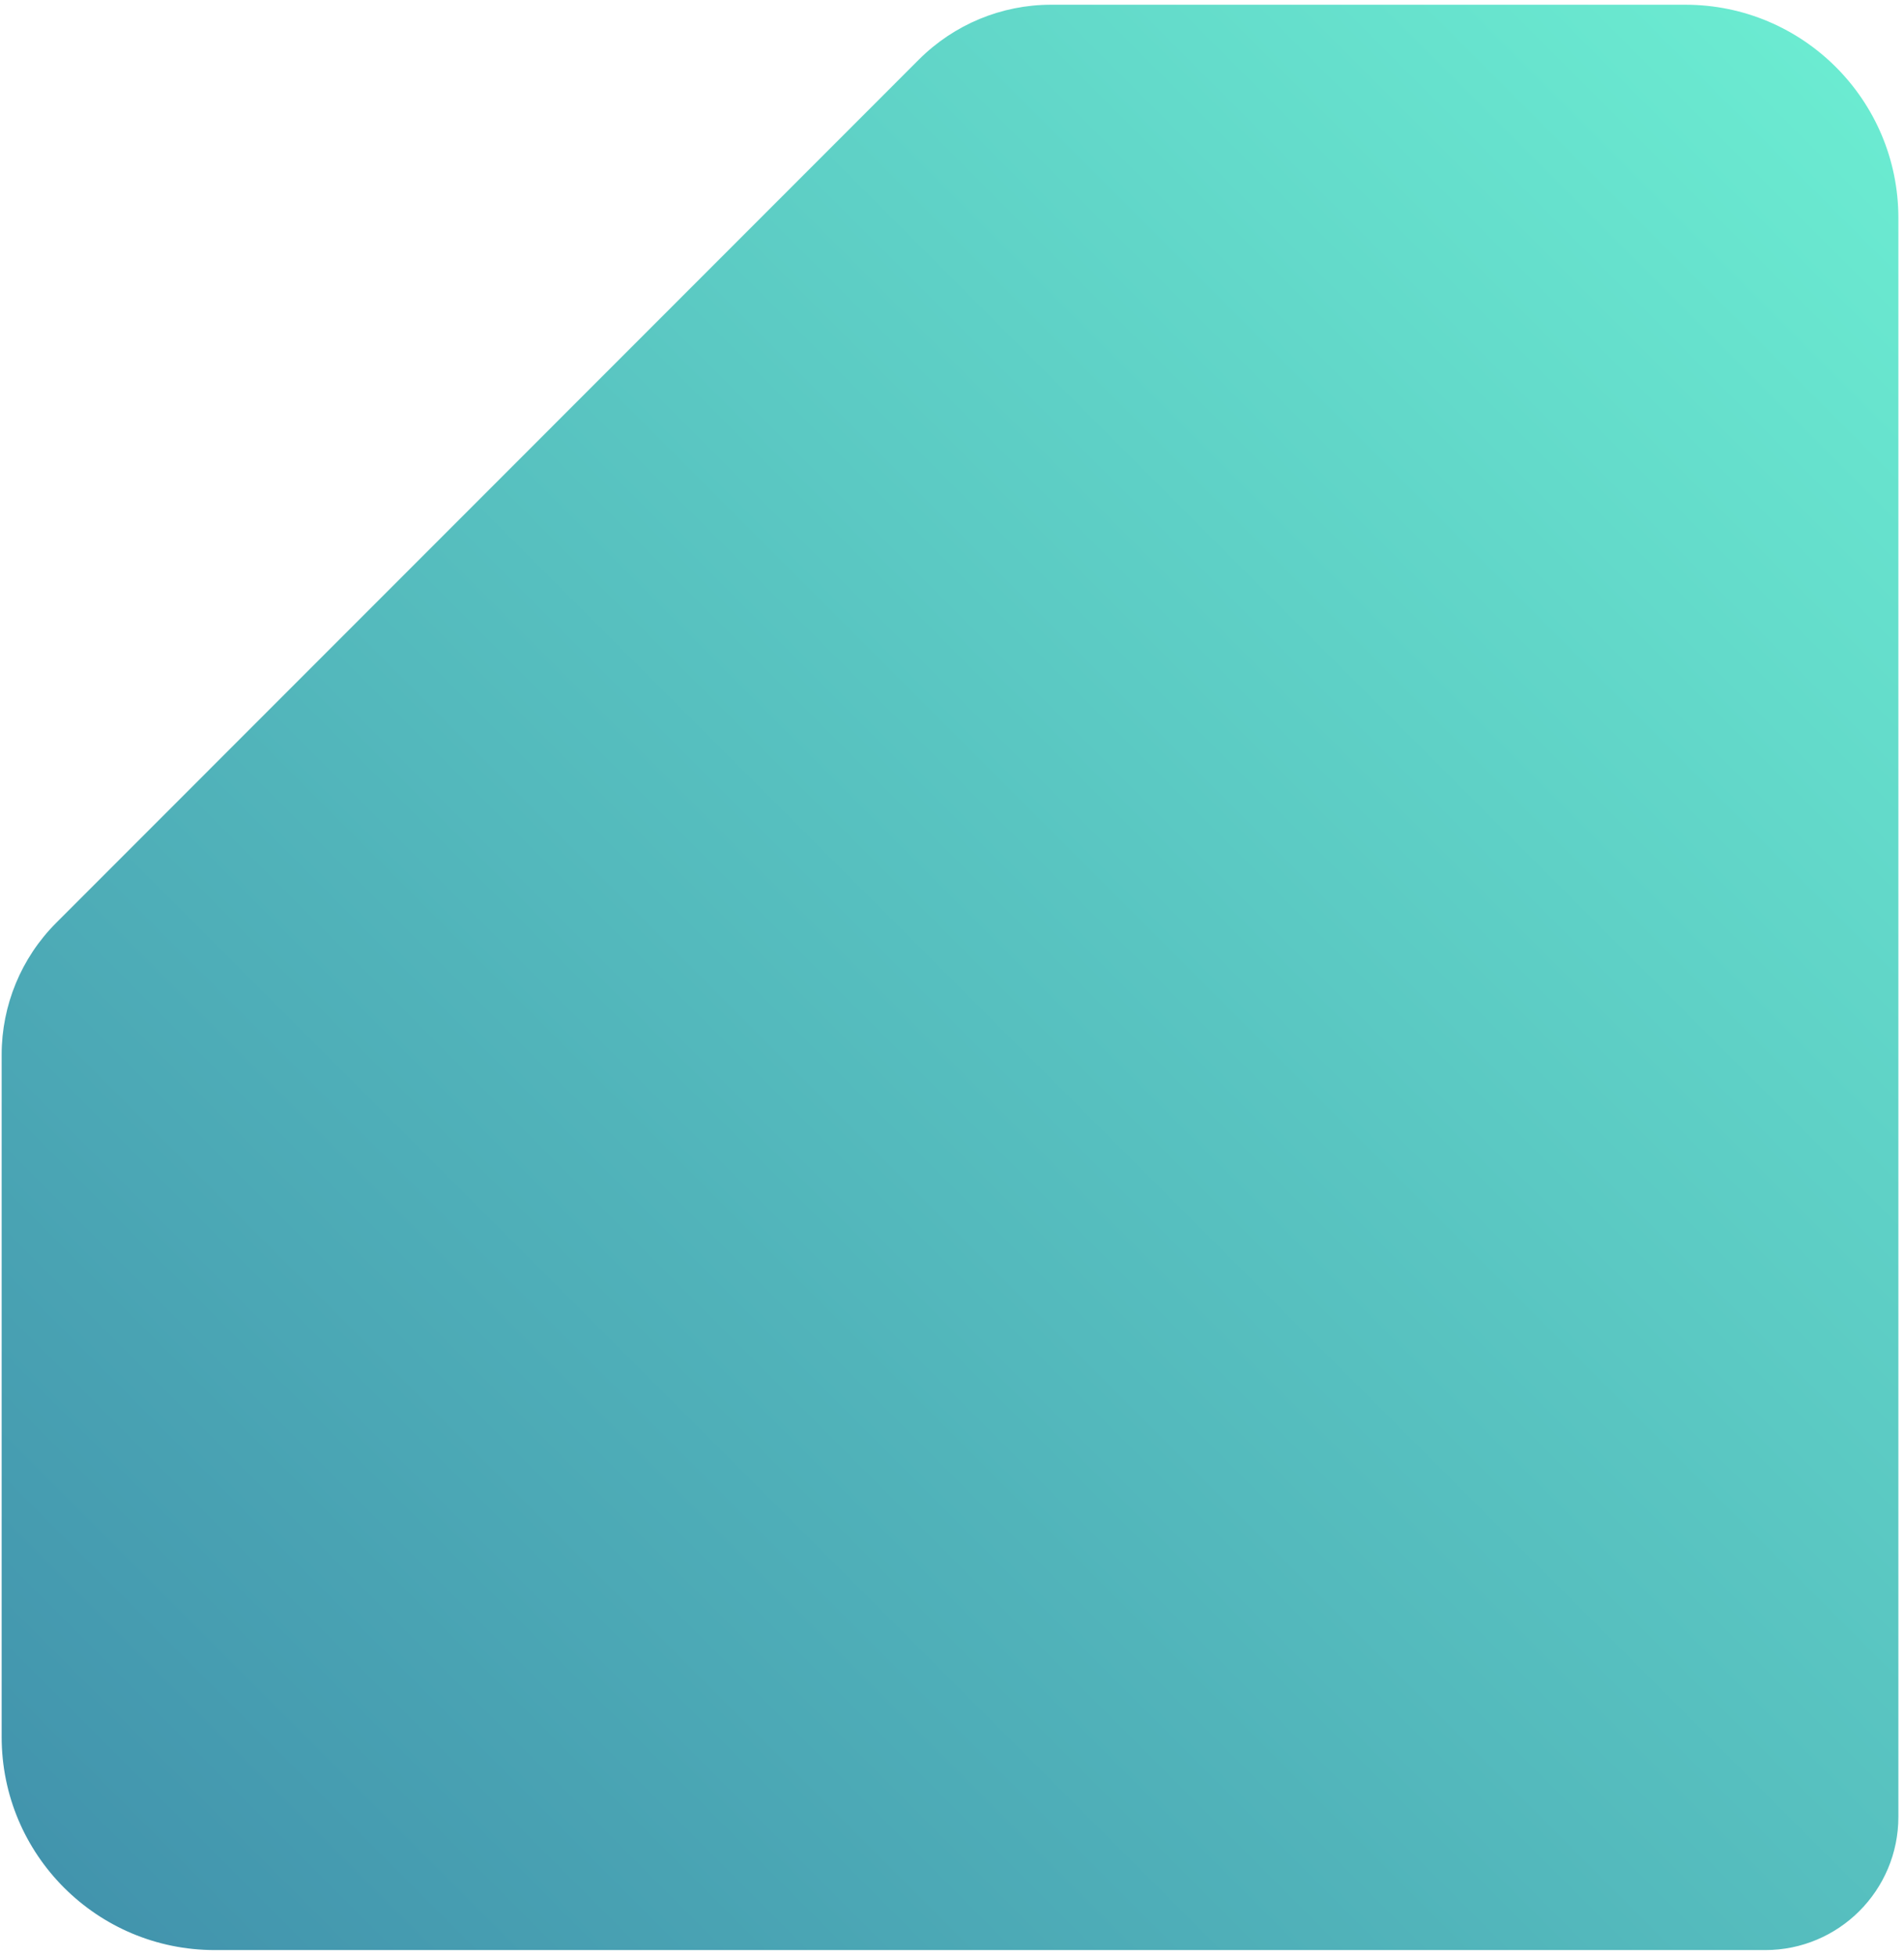 <?xml version="1.0" encoding="UTF-8"?> <svg xmlns="http://www.w3.org/2000/svg" width="149" height="153" viewBox="0 0 149 153" fill="none"> <path d="M82.25 0.37C78.38 0.37 74.67 1.91 71.93 4.64L4.4 72.18C1.66 74.92 0.13 78.63 0.13 82.49V135.86C0.13 145.07 7.59 152.53 16.81 152.53H138.14C143.89 152.53 148.56 147.87 148.56 142.11V17.05C148.56 7.84 141.1 0.37 131.89 0.37H82.25Z" fill="url(#paint0_linear_138_67)"></path> <defs> <linearGradient id="paint0_linear_138_67" x1="21.562" y1="164.208" x2="162.086" y2="23.684" gradientUnits="userSpaceOnUse"> <stop stop-color="#4294AD"></stop> <stop offset="1" stop-color="#6BEBD1"></stop> </linearGradient> </defs> </svg> 
